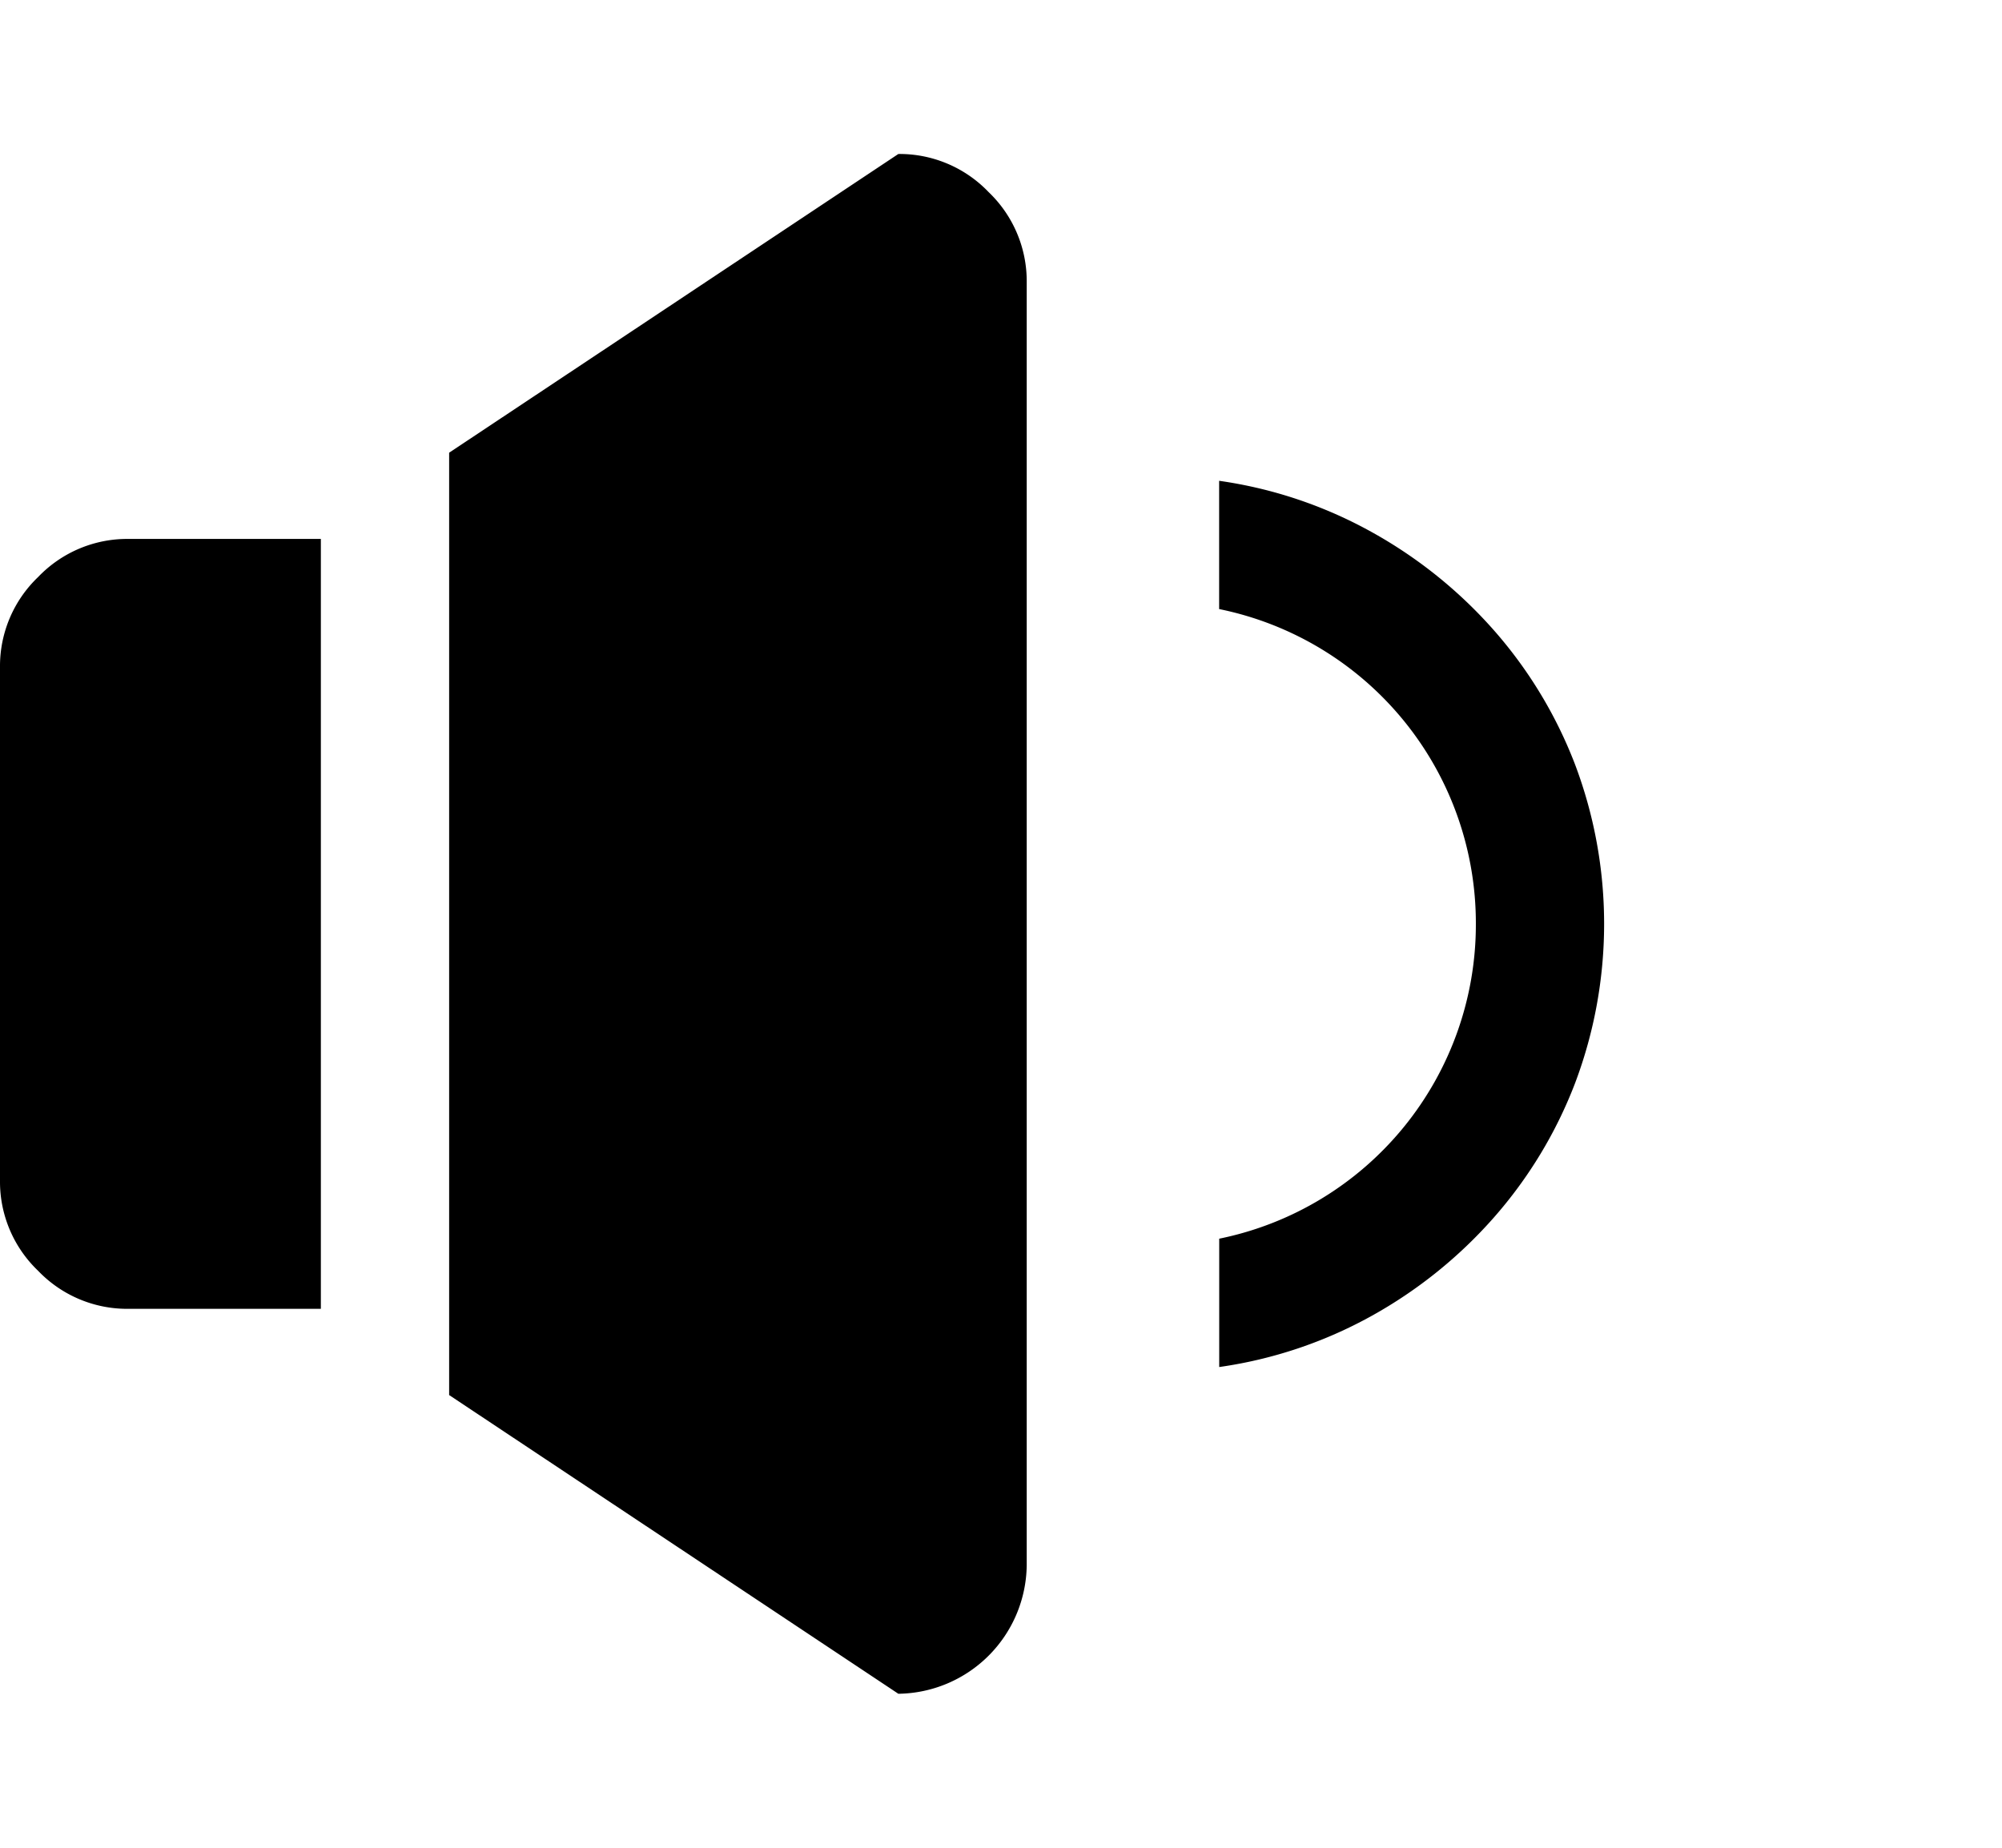 <svg xmlns="http://www.w3.org/2000/svg" xmlns:xlink="http://www.w3.org/1999/xlink" width="26" height="24" viewBox="0 0 26 24"><defs><clipPath id="clip-path"><rect id="長方形_16033" data-name="長方形 16033" width="26" height="24" transform="translate(-436 2336)" fill="#fff"/></clipPath></defs><g id="マスクグループ_1893" data-name="マスクグループ 1893" transform="translate(436 -2336)" clip-path="url(#clip-path)"><path id="speaker_low2" data-name="speaker low2" d="M15.833,4.245V5.911A4.164,4.164,0,0,1,19.167,10a4.164,4.164,0,0,1-3.333,4.089v1.667a5.737,5.737,0,0,0,1.979-.664A5.978,5.978,0,0,0,19.4,13.815a5.754,5.754,0,0,0,1.055-1.745,5.864,5.864,0,0,0,0-4.141A5.754,5.754,0,0,0,19.4,6.185a5.978,5.978,0,0,0-1.589-1.276A5.737,5.737,0,0,0,15.833,4.245ZM0,6.667v6.667a1.6,1.6,0,0,0,.495,1.172A1.6,1.6,0,0,0,1.667,15h2.5V5h-2.5a1.6,1.6,0,0,0-1.172.495A1.6,1.6,0,0,0,0,6.667ZM11.667,0,5.833,3.88V16.12L11.667,20a1.69,1.69,0,0,0,1.667-1.667V1.667A1.6,1.6,0,0,0,12.839.495,1.6,1.6,0,0,0,11.667,0Zm1.172,12.656" transform="translate(-436 2338)"/></g></svg>